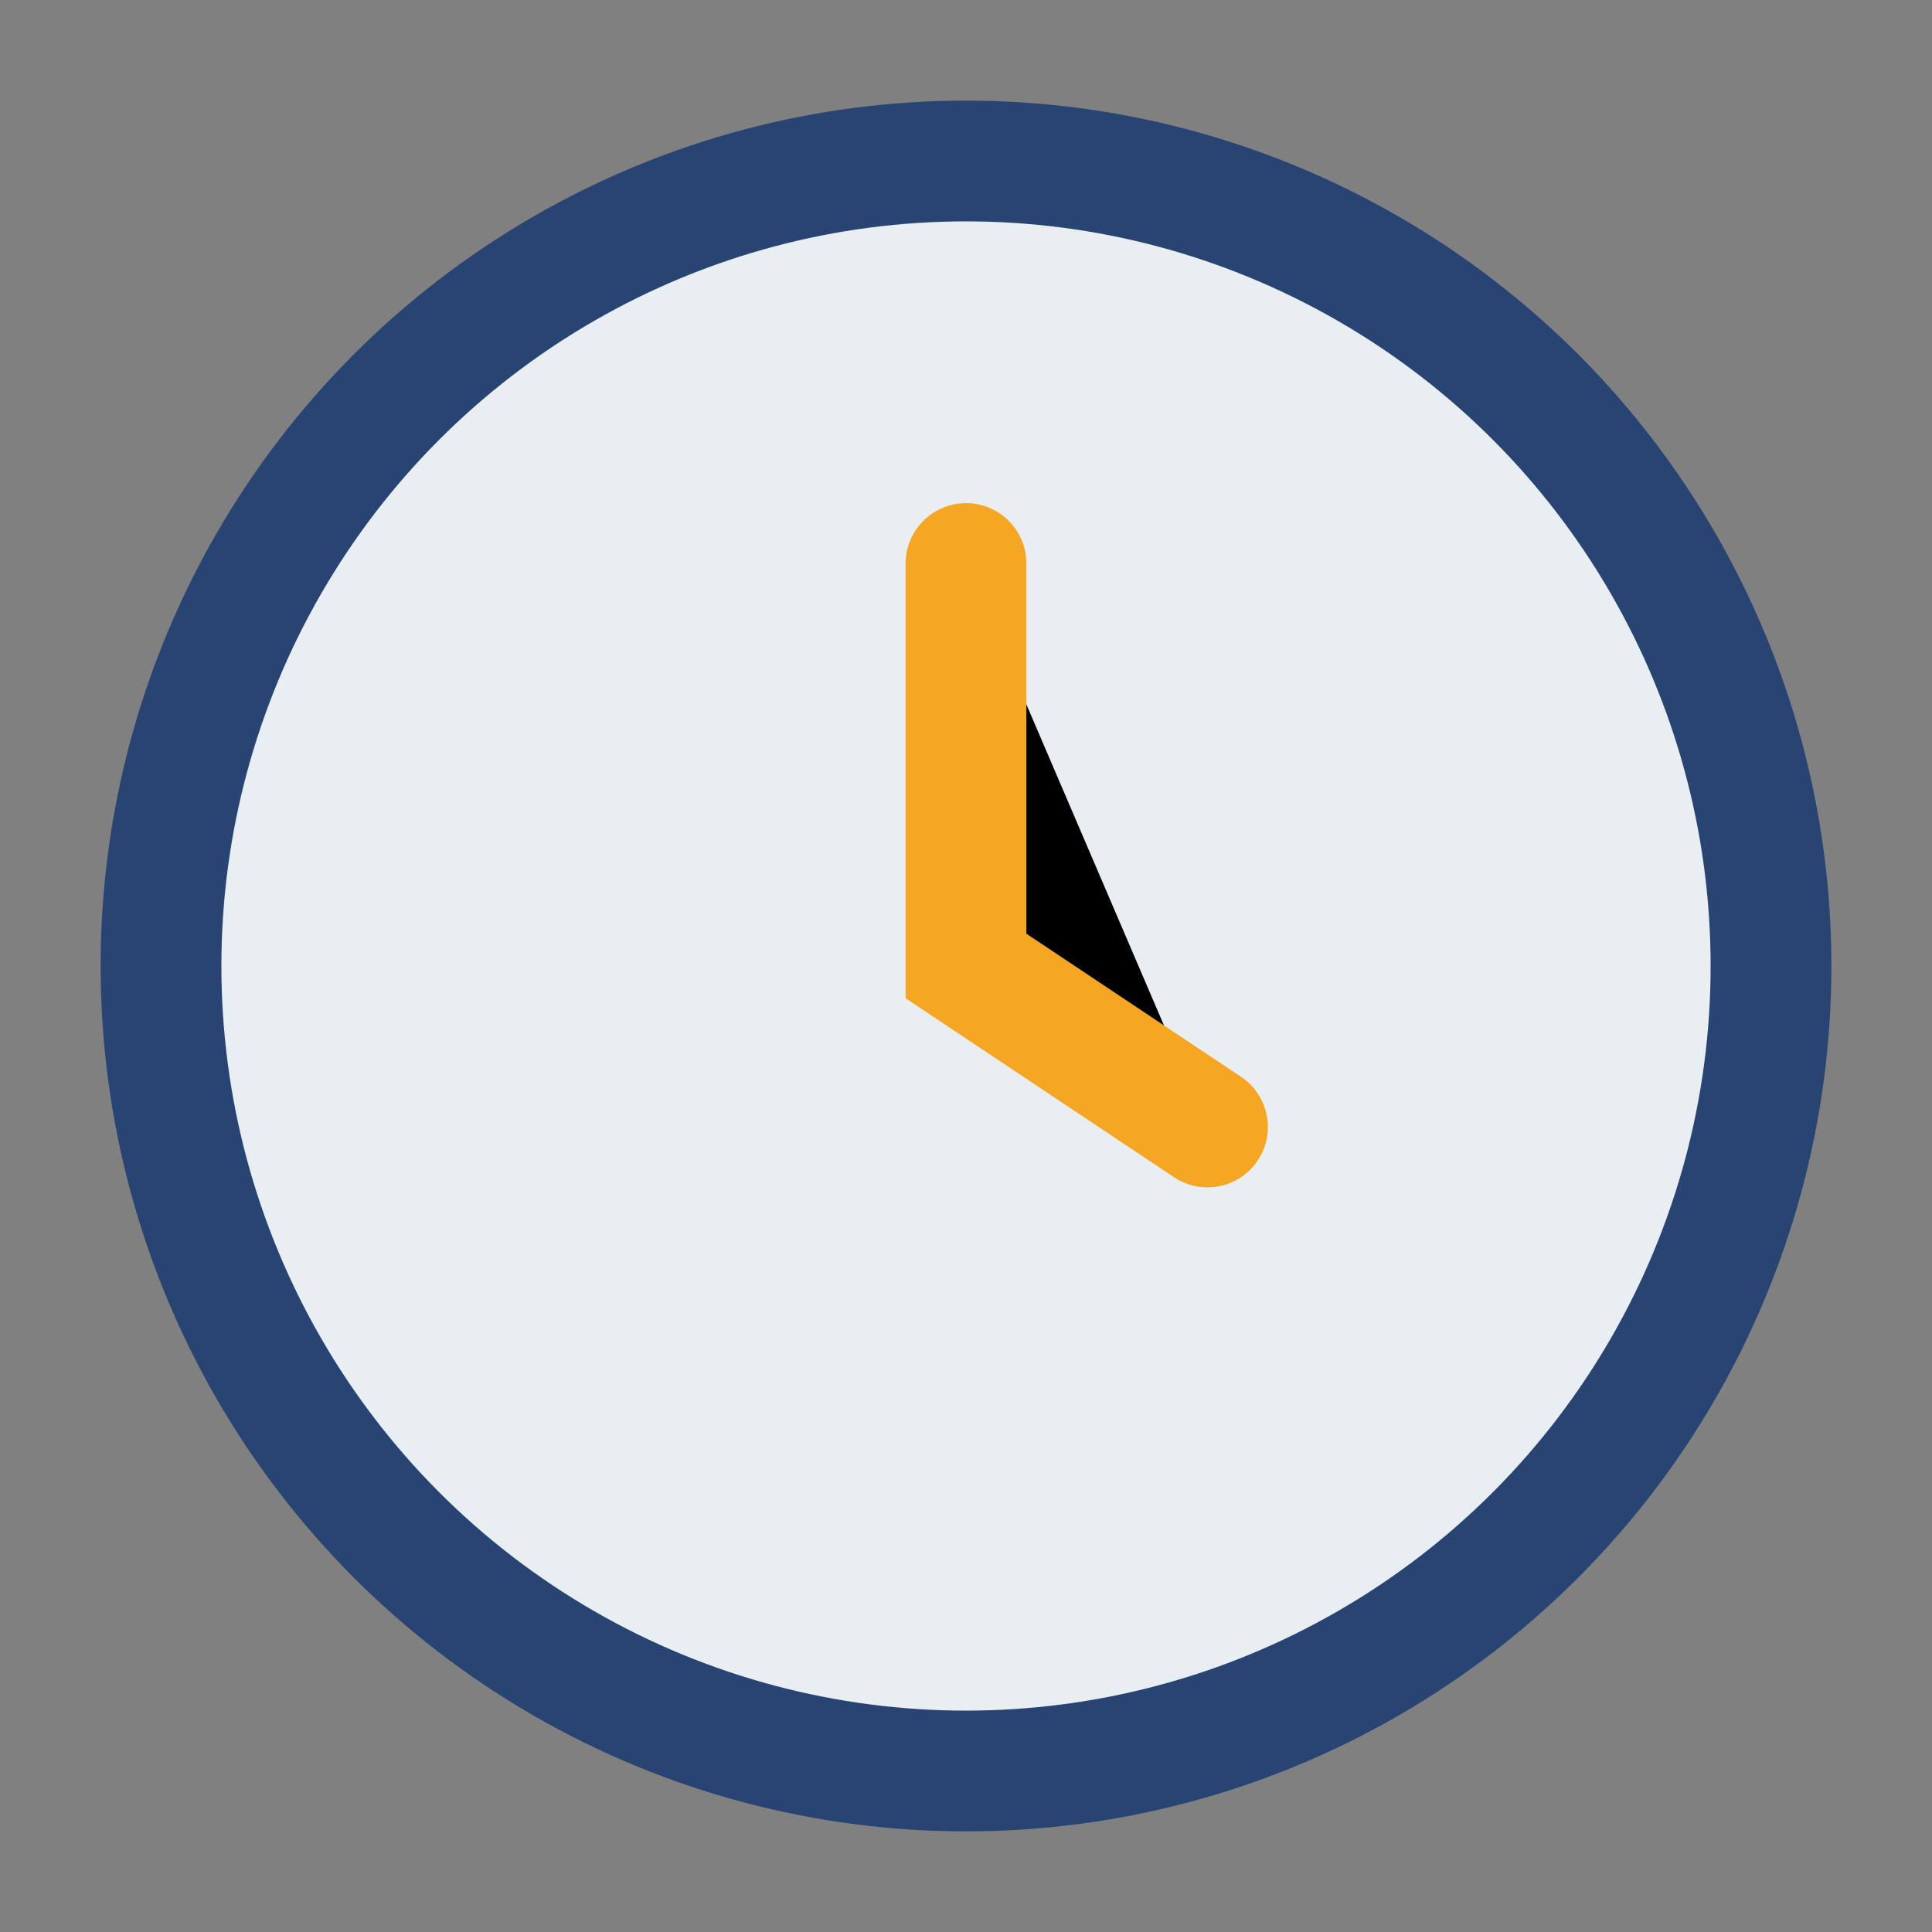 <?xml version="1.0" encoding="UTF-8"?>
<svg xmlns="http://www.w3.org/2000/svg" width="24" height="24" viewBox="0 0 24 24"><rect x="0" y="0" width="24" height="24" fill="#808080" stroke="none"/><circle cx="12" cy="12" r="10" fill="#E8EEF1" stroke="#274472" stroke-width="1.5"/><path d="M12 7v5l3 2" stroke="#F5A623" stroke-width="1.5" stroke-linecap="round"/></svg>